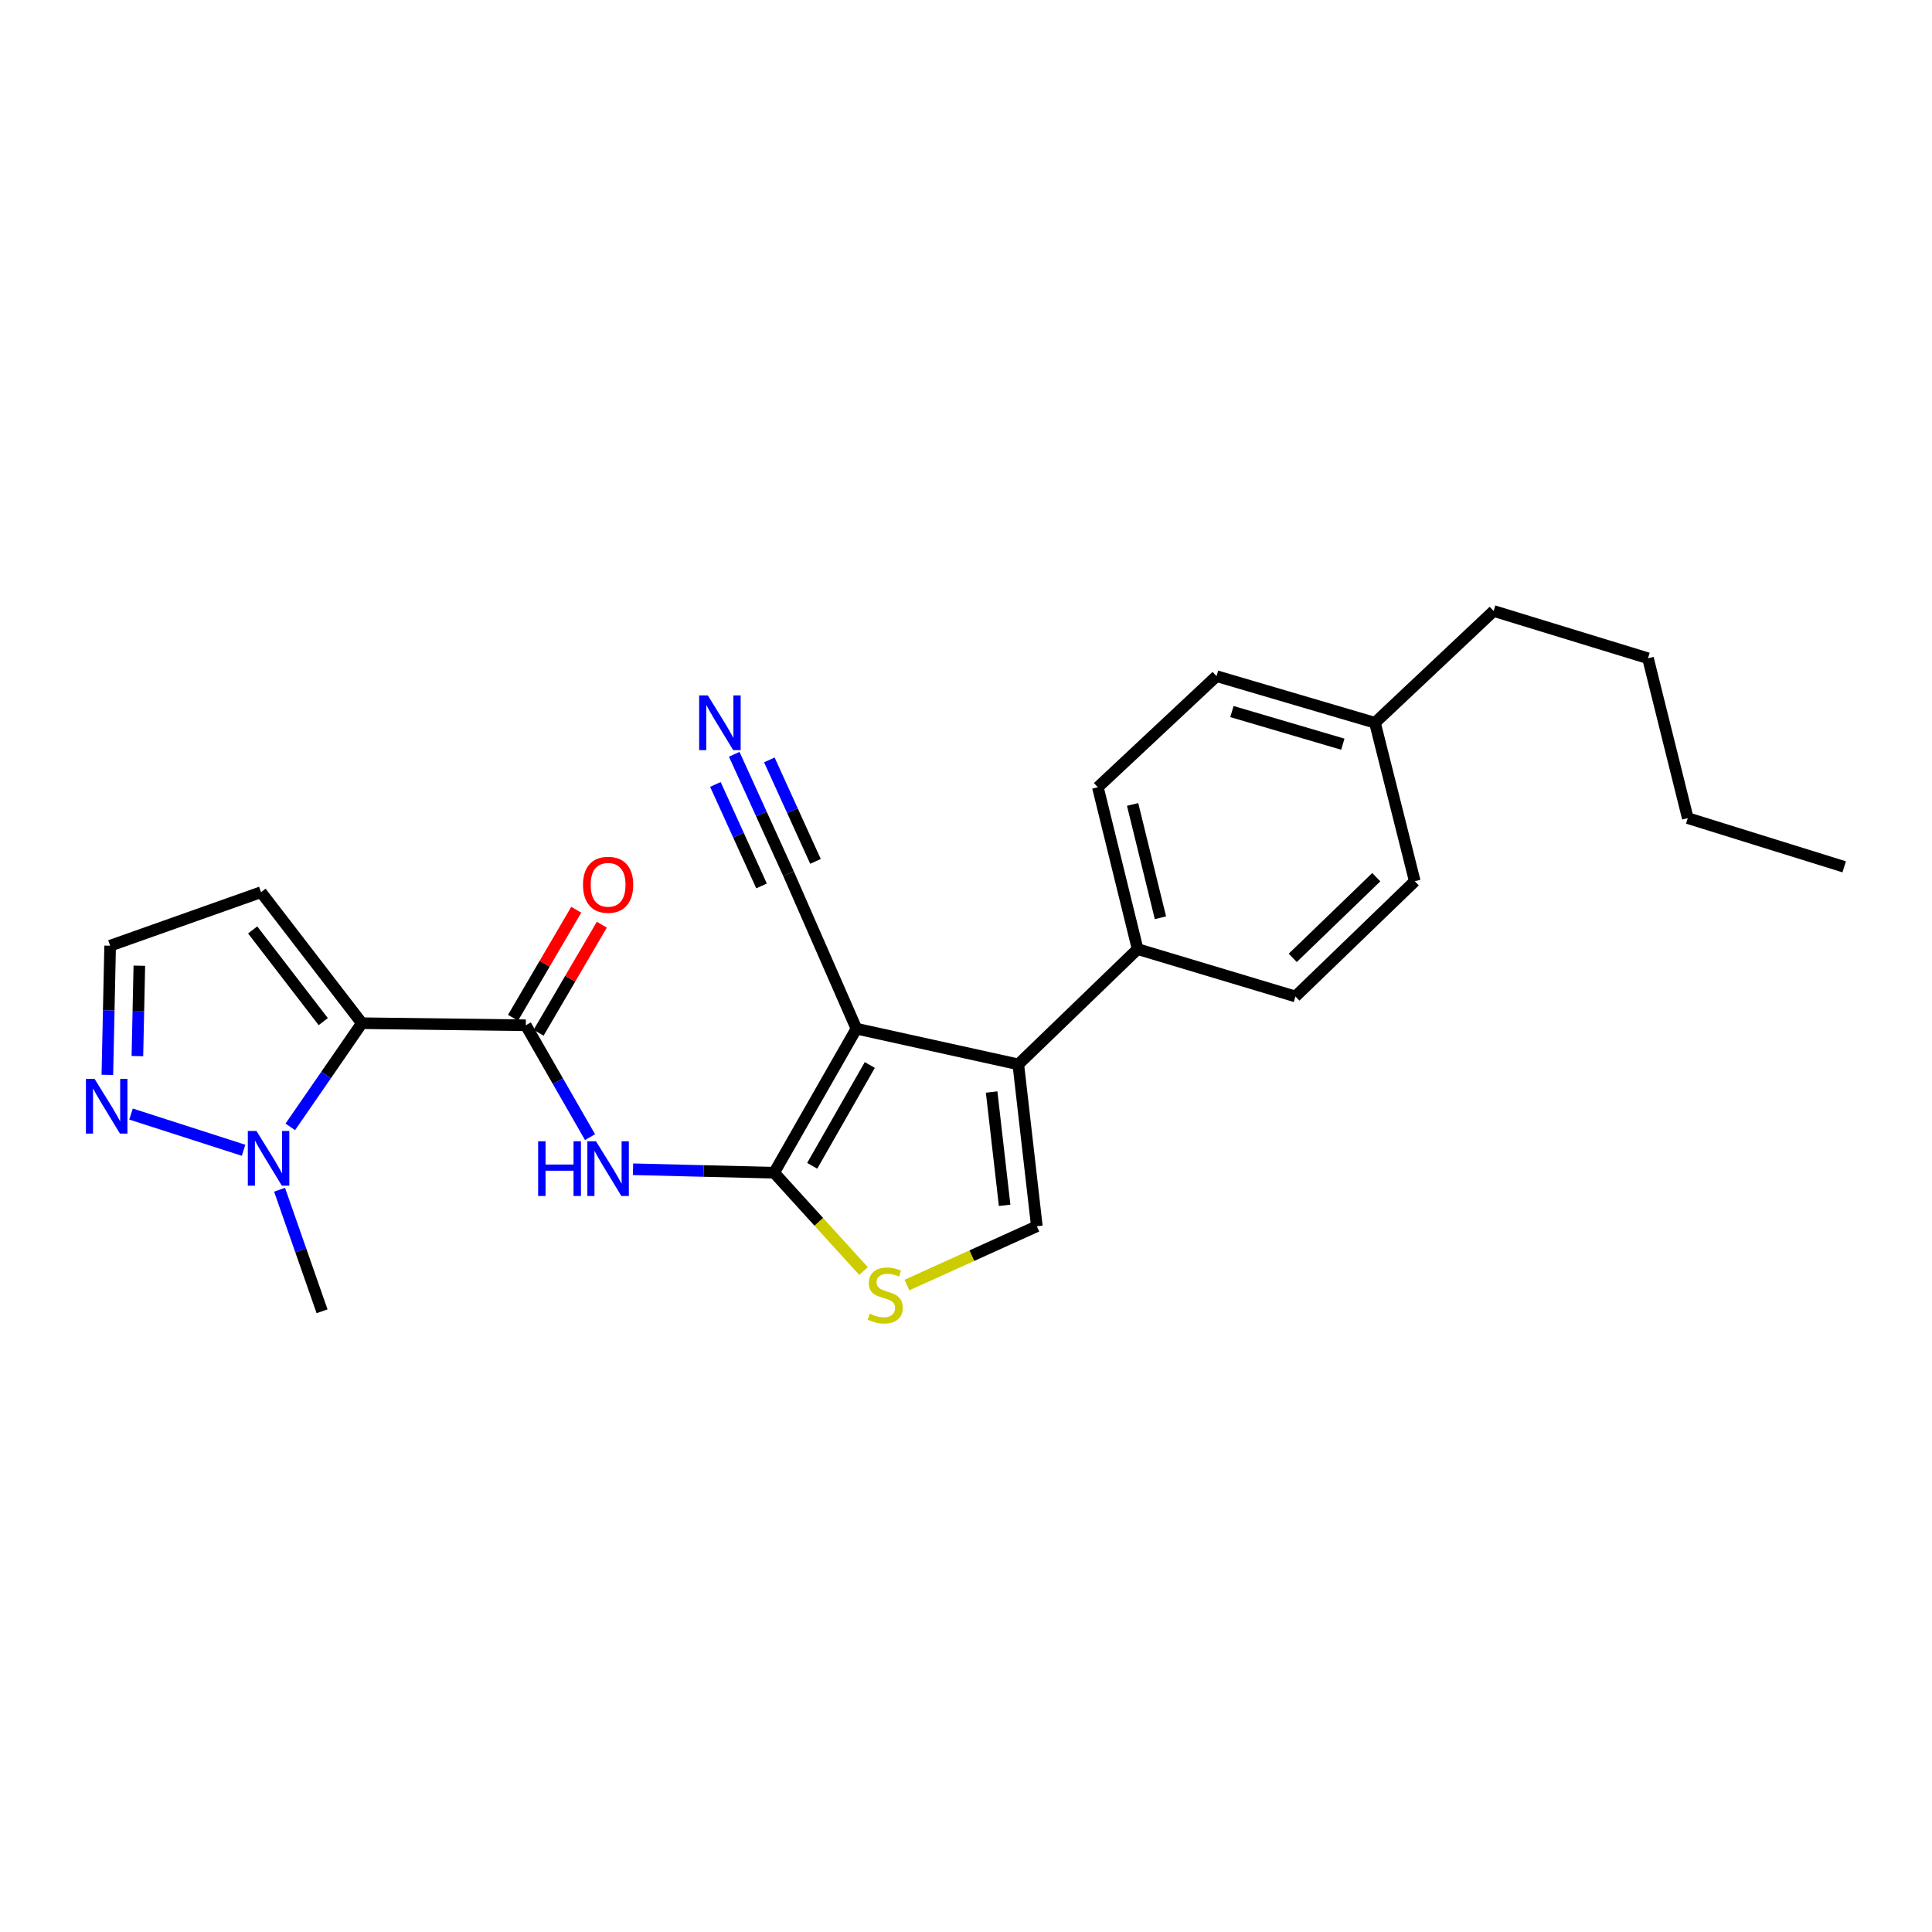 <?xml version='1.0' encoding='iso-8859-1'?>
<svg version='1.1' baseProfile='full'
              xmlns='http://www.w3.org/2000/svg'
                      xmlns:rdkit='http://www.rdkit.org/xml'
                      xmlns:xlink='http://www.w3.org/1999/xlink'
                  xml:space='preserve'
width='1000px' height='1000px' viewBox='0 0 1000 1000'>
<!-- END OF HEADER -->
<rect style='opacity:1.0;fill:#FFFFFF;stroke:none' width='1000' height='1000' x='0' y='0'> </rect>
<path class='bond-0' d='M 443.281,532.442 L 400.689,607.001' style='fill:none;fill-rule:evenodd;stroke:#000000;stroke-width:6px;stroke-linecap:butt;stroke-linejoin:miter;stroke-opacity:1' />
<path class='bond-0' d='M 450.209,551.233 L 420.395,603.425' style='fill:none;fill-rule:evenodd;stroke:#000000;stroke-width:6px;stroke-linecap:butt;stroke-linejoin:miter;stroke-opacity:1' />
<path class='bond-2' d='M 443.281,532.442 L 527.068,550.914' style='fill:none;fill-rule:evenodd;stroke:#000000;stroke-width:6px;stroke-linecap:butt;stroke-linejoin:miter;stroke-opacity:1' />
<path class='bond-9' d='M 443.281,532.442 L 408.136,452.209' style='fill:none;fill-rule:evenodd;stroke:#000000;stroke-width:6px;stroke-linecap:butt;stroke-linejoin:miter;stroke-opacity:1' />
<path class='bond-4' d='M 400.689,607.001 L 364.167,606.1' style='fill:none;fill-rule:evenodd;stroke:#000000;stroke-width:6px;stroke-linecap:butt;stroke-linejoin:miter;stroke-opacity:1' />
<path class='bond-4' d='M 364.167,606.1 L 327.645,605.198' style='fill:none;fill-rule:evenodd;stroke:#0000FF;stroke-width:6px;stroke-linecap:butt;stroke-linejoin:miter;stroke-opacity:1' />
<path class='bond-5' d='M 400.689,607.001 L 423.828,632.448' style='fill:none;fill-rule:evenodd;stroke:#000000;stroke-width:6px;stroke-linecap:butt;stroke-linejoin:miter;stroke-opacity:1' />
<path class='bond-5' d='M 423.828,632.448 L 446.966,657.894' style='fill:none;fill-rule:evenodd;stroke:#CCCC00;stroke-width:6px;stroke-linecap:butt;stroke-linejoin:miter;stroke-opacity:1' />
<path class='bond-1' d='M 187.295,529.605 L 272.155,530.679' style='fill:none;fill-rule:evenodd;stroke:#000000;stroke-width:6px;stroke-linecap:butt;stroke-linejoin:miter;stroke-opacity:1' />
<path class='bond-6' d='M 187.295,529.605 L 168.775,556.433' style='fill:none;fill-rule:evenodd;stroke:#000000;stroke-width:6px;stroke-linecap:butt;stroke-linejoin:miter;stroke-opacity:1' />
<path class='bond-6' d='M 168.775,556.433 L 150.254,583.262' style='fill:none;fill-rule:evenodd;stroke:#0000FF;stroke-width:6px;stroke-linecap:butt;stroke-linejoin:miter;stroke-opacity:1' />
<path class='bond-10' d='M 187.295,529.605 L 135.101,461.802' style='fill:none;fill-rule:evenodd;stroke:#000000;stroke-width:6px;stroke-linecap:butt;stroke-linejoin:miter;stroke-opacity:1' />
<path class='bond-10' d='M 167.314,528.79 L 130.778,481.328' style='fill:none;fill-rule:evenodd;stroke:#000000;stroke-width:6px;stroke-linecap:butt;stroke-linejoin:miter;stroke-opacity:1' />
<path class='bond-7' d='M 527.068,550.914 L 536.67,634.7' style='fill:none;fill-rule:evenodd;stroke:#000000;stroke-width:6px;stroke-linecap:butt;stroke-linejoin:miter;stroke-opacity:1' />
<path class='bond-7' d='M 513.271,565.228 L 519.993,623.878' style='fill:none;fill-rule:evenodd;stroke:#000000;stroke-width:6px;stroke-linecap:butt;stroke-linejoin:miter;stroke-opacity:1' />
<path class='bond-12' d='M 527.068,550.914 L 588.838,491.256' style='fill:none;fill-rule:evenodd;stroke:#000000;stroke-width:6px;stroke-linecap:butt;stroke-linejoin:miter;stroke-opacity:1' />
<path class='bond-3' d='M 272.155,530.679 L 288.777,559.63' style='fill:none;fill-rule:evenodd;stroke:#000000;stroke-width:6px;stroke-linecap:butt;stroke-linejoin:miter;stroke-opacity:1' />
<path class='bond-3' d='M 288.777,559.63 L 305.398,588.581' style='fill:none;fill-rule:evenodd;stroke:#0000FF;stroke-width:6px;stroke-linecap:butt;stroke-linejoin:miter;stroke-opacity:1' />
<path class='bond-14' d='M 278.773,534.552 L 295.138,506.588' style='fill:none;fill-rule:evenodd;stroke:#000000;stroke-width:6px;stroke-linecap:butt;stroke-linejoin:miter;stroke-opacity:1' />
<path class='bond-14' d='M 295.138,506.588 L 311.502,478.625' style='fill:none;fill-rule:evenodd;stroke:#FF0000;stroke-width:6px;stroke-linecap:butt;stroke-linejoin:miter;stroke-opacity:1' />
<path class='bond-14' d='M 265.537,526.806 L 281.902,498.842' style='fill:none;fill-rule:evenodd;stroke:#000000;stroke-width:6px;stroke-linecap:butt;stroke-linejoin:miter;stroke-opacity:1' />
<path class='bond-14' d='M 281.902,498.842 L 298.266,470.879' style='fill:none;fill-rule:evenodd;stroke:#FF0000;stroke-width:6px;stroke-linecap:butt;stroke-linejoin:miter;stroke-opacity:1' />
<path class='bond-25' d='M 469.417,665.144 L 503.043,649.922' style='fill:none;fill-rule:evenodd;stroke:#CCCC00;stroke-width:6px;stroke-linecap:butt;stroke-linejoin:miter;stroke-opacity:1' />
<path class='bond-25' d='M 503.043,649.922 L 536.67,634.7' style='fill:none;fill-rule:evenodd;stroke:#000000;stroke-width:6px;stroke-linecap:butt;stroke-linejoin:miter;stroke-opacity:1' />
<path class='bond-8' d='M 126.071,595.382 L 67.818,576.635' style='fill:none;fill-rule:evenodd;stroke:#0000FF;stroke-width:6px;stroke-linecap:butt;stroke-linejoin:miter;stroke-opacity:1' />
<path class='bond-20' d='M 144.698,615.803 L 155.7,647.263' style='fill:none;fill-rule:evenodd;stroke:#0000FF;stroke-width:6px;stroke-linecap:butt;stroke-linejoin:miter;stroke-opacity:1' />
<path class='bond-20' d='M 155.7,647.263 L 166.702,678.724' style='fill:none;fill-rule:evenodd;stroke:#000000;stroke-width:6px;stroke-linecap:butt;stroke-linejoin:miter;stroke-opacity:1' />
<path class='bond-27' d='M 55.567,556.343 L 56.286,522.918' style='fill:none;fill-rule:evenodd;stroke:#0000FF;stroke-width:6px;stroke-linecap:butt;stroke-linejoin:miter;stroke-opacity:1' />
<path class='bond-27' d='M 56.286,522.918 L 57.006,489.493' style='fill:none;fill-rule:evenodd;stroke:#000000;stroke-width:6px;stroke-linecap:butt;stroke-linejoin:miter;stroke-opacity:1' />
<path class='bond-27' d='M 71.115,546.645 L 71.619,523.248' style='fill:none;fill-rule:evenodd;stroke:#0000FF;stroke-width:6px;stroke-linecap:butt;stroke-linejoin:miter;stroke-opacity:1' />
<path class='bond-27' d='M 71.619,523.248 L 72.123,499.85' style='fill:none;fill-rule:evenodd;stroke:#000000;stroke-width:6px;stroke-linecap:butt;stroke-linejoin:miter;stroke-opacity:1' />
<path class='bond-11' d='M 408.136,452.209 L 394.087,421.309' style='fill:none;fill-rule:evenodd;stroke:#000000;stroke-width:6px;stroke-linecap:butt;stroke-linejoin:miter;stroke-opacity:1' />
<path class='bond-11' d='M 394.087,421.309 L 380.038,390.41' style='fill:none;fill-rule:evenodd;stroke:#0000FF;stroke-width:6px;stroke-linecap:butt;stroke-linejoin:miter;stroke-opacity:1' />
<path class='bond-11' d='M 422.097,445.861 L 410.155,419.597' style='fill:none;fill-rule:evenodd;stroke:#000000;stroke-width:6px;stroke-linecap:butt;stroke-linejoin:miter;stroke-opacity:1' />
<path class='bond-11' d='M 410.155,419.597 L 398.213,393.332' style='fill:none;fill-rule:evenodd;stroke:#0000FF;stroke-width:6px;stroke-linecap:butt;stroke-linejoin:miter;stroke-opacity:1' />
<path class='bond-11' d='M 394.175,458.556 L 382.233,432.292' style='fill:none;fill-rule:evenodd;stroke:#000000;stroke-width:6px;stroke-linecap:butt;stroke-linejoin:miter;stroke-opacity:1' />
<path class='bond-11' d='M 382.233,432.292 L 370.291,406.028' style='fill:none;fill-rule:evenodd;stroke:#0000FF;stroke-width:6px;stroke-linecap:butt;stroke-linejoin:miter;stroke-opacity:1' />
<path class='bond-13' d='M 135.101,461.802 L 57.006,489.493' style='fill:none;fill-rule:evenodd;stroke:#000000;stroke-width:6px;stroke-linecap:butt;stroke-linejoin:miter;stroke-opacity:1' />
<path class='bond-15' d='M 588.838,491.256 L 568.254,407.478' style='fill:none;fill-rule:evenodd;stroke:#000000;stroke-width:6px;stroke-linecap:butt;stroke-linejoin:miter;stroke-opacity:1' />
<path class='bond-15' d='M 600.644,475.03 L 586.234,416.386' style='fill:none;fill-rule:evenodd;stroke:#000000;stroke-width:6px;stroke-linecap:butt;stroke-linejoin:miter;stroke-opacity:1' />
<path class='bond-16' d='M 588.838,491.256 L 670.512,515.768' style='fill:none;fill-rule:evenodd;stroke:#000000;stroke-width:6px;stroke-linecap:butt;stroke-linejoin:miter;stroke-opacity:1' />
<path class='bond-18' d='M 568.254,407.478 L 629.675,349.968' style='fill:none;fill-rule:evenodd;stroke:#000000;stroke-width:6px;stroke-linecap:butt;stroke-linejoin:miter;stroke-opacity:1' />
<path class='bond-17' d='M 670.512,515.768 L 732.282,456.119' style='fill:none;fill-rule:evenodd;stroke:#000000;stroke-width:6px;stroke-linecap:butt;stroke-linejoin:miter;stroke-opacity:1' />
<path class='bond-17' d='M 669.124,495.789 L 712.363,454.035' style='fill:none;fill-rule:evenodd;stroke:#000000;stroke-width:6px;stroke-linecap:butt;stroke-linejoin:miter;stroke-opacity:1' />
<path class='bond-19' d='M 732.282,456.119 L 711.681,374.105' style='fill:none;fill-rule:evenodd;stroke:#000000;stroke-width:6px;stroke-linecap:butt;stroke-linejoin:miter;stroke-opacity:1' />
<path class='bond-26' d='M 629.675,349.968 L 711.681,374.105' style='fill:none;fill-rule:evenodd;stroke:#000000;stroke-width:6px;stroke-linecap:butt;stroke-linejoin:miter;stroke-opacity:1' />
<path class='bond-26' d='M 637.645,368.3 L 695.049,385.197' style='fill:none;fill-rule:evenodd;stroke:#000000;stroke-width:6px;stroke-linecap:butt;stroke-linejoin:miter;stroke-opacity:1' />
<path class='bond-21' d='M 711.681,374.105 L 773.102,316.245' style='fill:none;fill-rule:evenodd;stroke:#000000;stroke-width:6px;stroke-linecap:butt;stroke-linejoin:miter;stroke-opacity:1' />
<path class='bond-22' d='M 773.102,316.245 L 852.995,340.723' style='fill:none;fill-rule:evenodd;stroke:#000000;stroke-width:6px;stroke-linecap:butt;stroke-linejoin:miter;stroke-opacity:1' />
<path class='bond-23' d='M 852.995,340.723 L 873.588,423.462' style='fill:none;fill-rule:evenodd;stroke:#000000;stroke-width:6px;stroke-linecap:butt;stroke-linejoin:miter;stroke-opacity:1' />
<path class='bond-24' d='M 873.588,423.462 L 954.545,448.664' style='fill:none;fill-rule:evenodd;stroke:#000000;stroke-width:6px;stroke-linecap:butt;stroke-linejoin:miter;stroke-opacity:1' />
<path  class='atom-5' d='M 278.536 590.72
L 282.376 590.72
L 282.376 602.76
L 296.856 602.76
L 296.856 590.72
L 300.696 590.72
L 300.696 619.04
L 296.856 619.04
L 296.856 605.96
L 282.376 605.96
L 282.376 619.04
L 278.536 619.04
L 278.536 590.72
' fill='#0000FF'/>
<path  class='atom-5' d='M 308.496 590.72
L 317.776 605.72
Q 318.696 607.2, 320.176 609.88
Q 321.656 612.56, 321.736 612.72
L 321.736 590.72
L 325.496 590.72
L 325.496 619.04
L 321.616 619.04
L 311.656 602.64
Q 310.496 600.72, 309.256 598.52
Q 308.056 596.32, 307.696 595.64
L 307.696 619.04
L 304.016 619.04
L 304.016 590.72
L 308.496 590.72
' fill='#0000FF'/>
<path  class='atom-6' d='M 450.183 679.949
Q 450.503 680.069, 451.823 680.629
Q 453.143 681.189, 454.583 681.549
Q 456.063 681.869, 457.503 681.869
Q 460.183 681.869, 461.743 680.589
Q 463.303 679.269, 463.303 676.989
Q 463.303 675.429, 462.503 674.469
Q 461.743 673.509, 460.543 672.989
Q 459.343 672.469, 457.343 671.869
Q 454.823 671.109, 453.303 670.389
Q 451.823 669.669, 450.743 668.149
Q 449.703 666.629, 449.703 664.069
Q 449.703 660.509, 452.103 658.309
Q 454.543 656.109, 459.343 656.109
Q 462.623 656.109, 466.343 657.669
L 465.423 660.749
Q 462.023 659.349, 459.463 659.349
Q 456.703 659.349, 455.183 660.509
Q 453.663 661.629, 453.703 663.589
Q 453.703 665.109, 454.463 666.029
Q 455.263 666.949, 456.383 667.469
Q 457.543 667.989, 459.463 668.589
Q 462.023 669.389, 463.543 670.189
Q 465.063 670.989, 466.143 672.629
Q 467.263 674.229, 467.263 676.989
Q 467.263 680.909, 464.623 683.029
Q 462.023 685.109, 457.663 685.109
Q 455.143 685.109, 453.223 684.549
Q 451.343 684.029, 449.103 683.109
L 450.183 679.949
' fill='#CCCC00'/>
<path  class='atom-7' d='M 132.752 585.386
L 142.032 600.386
Q 142.952 601.866, 144.432 604.546
Q 145.912 607.226, 145.992 607.386
L 145.992 585.386
L 149.752 585.386
L 149.752 613.706
L 145.872 613.706
L 135.912 597.306
Q 134.752 595.386, 133.512 593.186
Q 132.312 590.986, 131.952 590.306
L 131.952 613.706
L 128.272 613.706
L 128.272 585.386
L 132.752 585.386
' fill='#0000FF'/>
<path  class='atom-9' d='M 48.957 558.42
L 58.237 573.42
Q 59.157 574.9, 60.637 577.58
Q 62.117 580.26, 62.197 580.42
L 62.197 558.42
L 65.957 558.42
L 65.957 586.74
L 62.077 586.74
L 52.117 570.34
Q 50.957 568.42, 49.717 566.22
Q 48.517 564.02, 48.157 563.34
L 48.157 586.74
L 44.477 586.74
L 44.477 558.42
L 48.957 558.42
' fill='#0000FF'/>
<path  class='atom-12' d='M 366.364 359.945
L 375.644 374.945
Q 376.564 376.425, 378.044 379.105
Q 379.524 381.785, 379.604 381.945
L 379.604 359.945
L 383.364 359.945
L 383.364 388.265
L 379.484 388.265
L 369.524 371.865
Q 368.364 369.945, 367.124 367.745
Q 365.924 365.545, 365.564 364.865
L 365.564 388.265
L 361.884 388.265
L 361.884 359.945
L 366.364 359.945
' fill='#0000FF'/>
<path  class='atom-15' d='M 301.756 457.963
Q 301.756 451.163, 305.116 447.363
Q 308.476 443.563, 314.756 443.563
Q 321.036 443.563, 324.396 447.363
Q 327.756 451.163, 327.756 457.963
Q 327.756 464.843, 324.356 468.763
Q 320.956 472.643, 314.756 472.643
Q 308.516 472.643, 305.116 468.763
Q 301.756 464.883, 301.756 457.963
M 314.756 469.443
Q 319.076 469.443, 321.396 466.563
Q 323.756 463.643, 323.756 457.963
Q 323.756 452.403, 321.396 449.603
Q 319.076 446.763, 314.756 446.763
Q 310.436 446.763, 308.076 449.563
Q 305.756 452.363, 305.756 457.963
Q 305.756 463.683, 308.076 466.563
Q 310.436 469.443, 314.756 469.443
' fill='#FF0000'/>
</svg>
